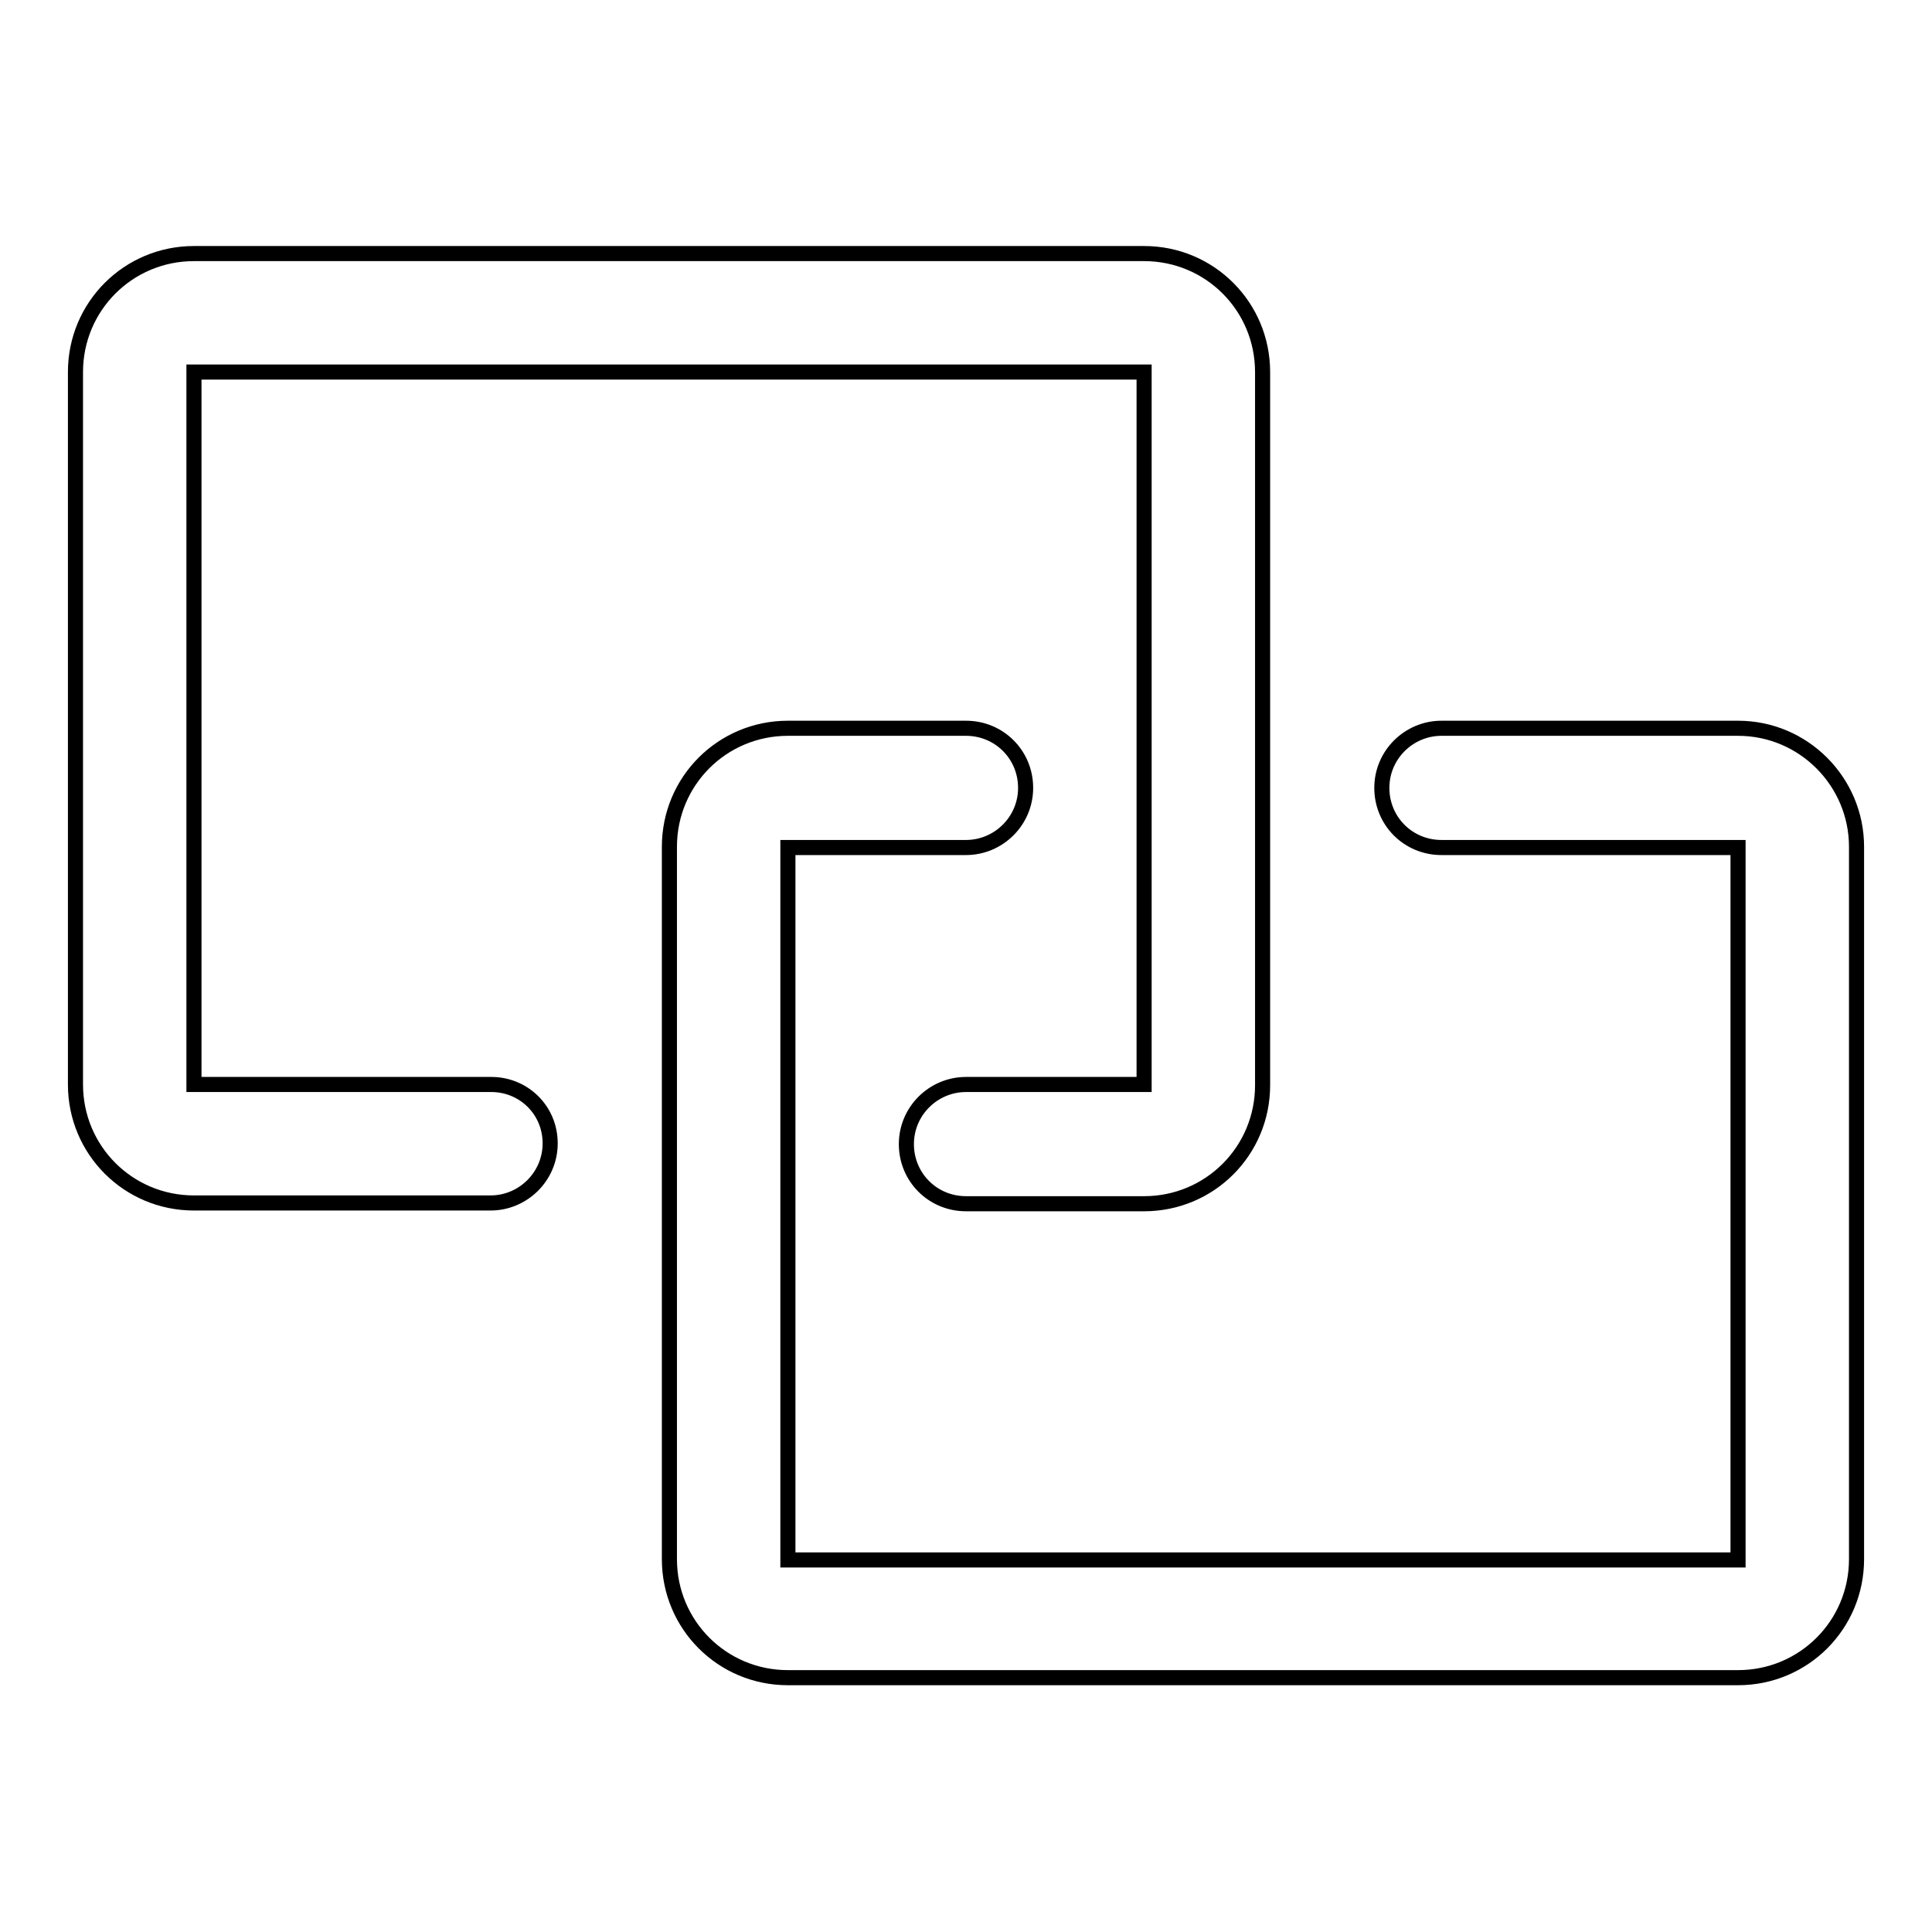 <?xml version="1.0" encoding="utf-8"?>
<!-- Svg Vector Icons : http://www.onlinewebfonts.com/icon -->
<!DOCTYPE svg PUBLIC "-//W3C//DTD SVG 1.1//EN" "http://www.w3.org/Graphics/SVG/1.1/DTD/svg11.dtd">
<svg version="1.1" xmlns="http://www.w3.org/2000/svg" xmlns:xlink="http://www.w3.org/1999/xlink" x="0px" y="0px" viewBox="0 0 256 256" enable-background="new 0 0 256 256" xml:space="preserve">
<g> <path stroke-width="2" fill-opacity="0" stroke="#000000"  d="M65.1,143.7H25.7V49.3h125.9v94.4H128c-4.3,0-7.9,3.5-7.9,7.9s3.5,7.9,7.9,7.9h23.6c8.7,0,15.7-7,15.7-15.7 V49.3c0-8.7-7-15.7-15.7-15.7H25.7c-8.7,0-15.7,7-15.7,15.7v94.4c0,8.7,7,15.7,15.7,15.7h39.3c4.3,0,7.9-3.5,7.9-7.9 S69.4,143.7,65.1,143.7z M230.3,96.5h-39.3c-4.3,0-7.9,3.5-7.9,7.9s3.5,7.9,7.9,7.9h39.3v94.4H104.4v-94.4H128 c4.3,0,7.9-3.5,7.9-7.9s-3.5-7.9-7.9-7.9h-23.6c-8.7,0-15.7,7-15.7,15.7v94.4c0,8.7,7,15.7,15.7,15.7h125.9c8.7,0,15.7-7,15.7-15.7 v-94.4C246,103.6,239,96.5,230.3,96.5z"/></g>
</svg>